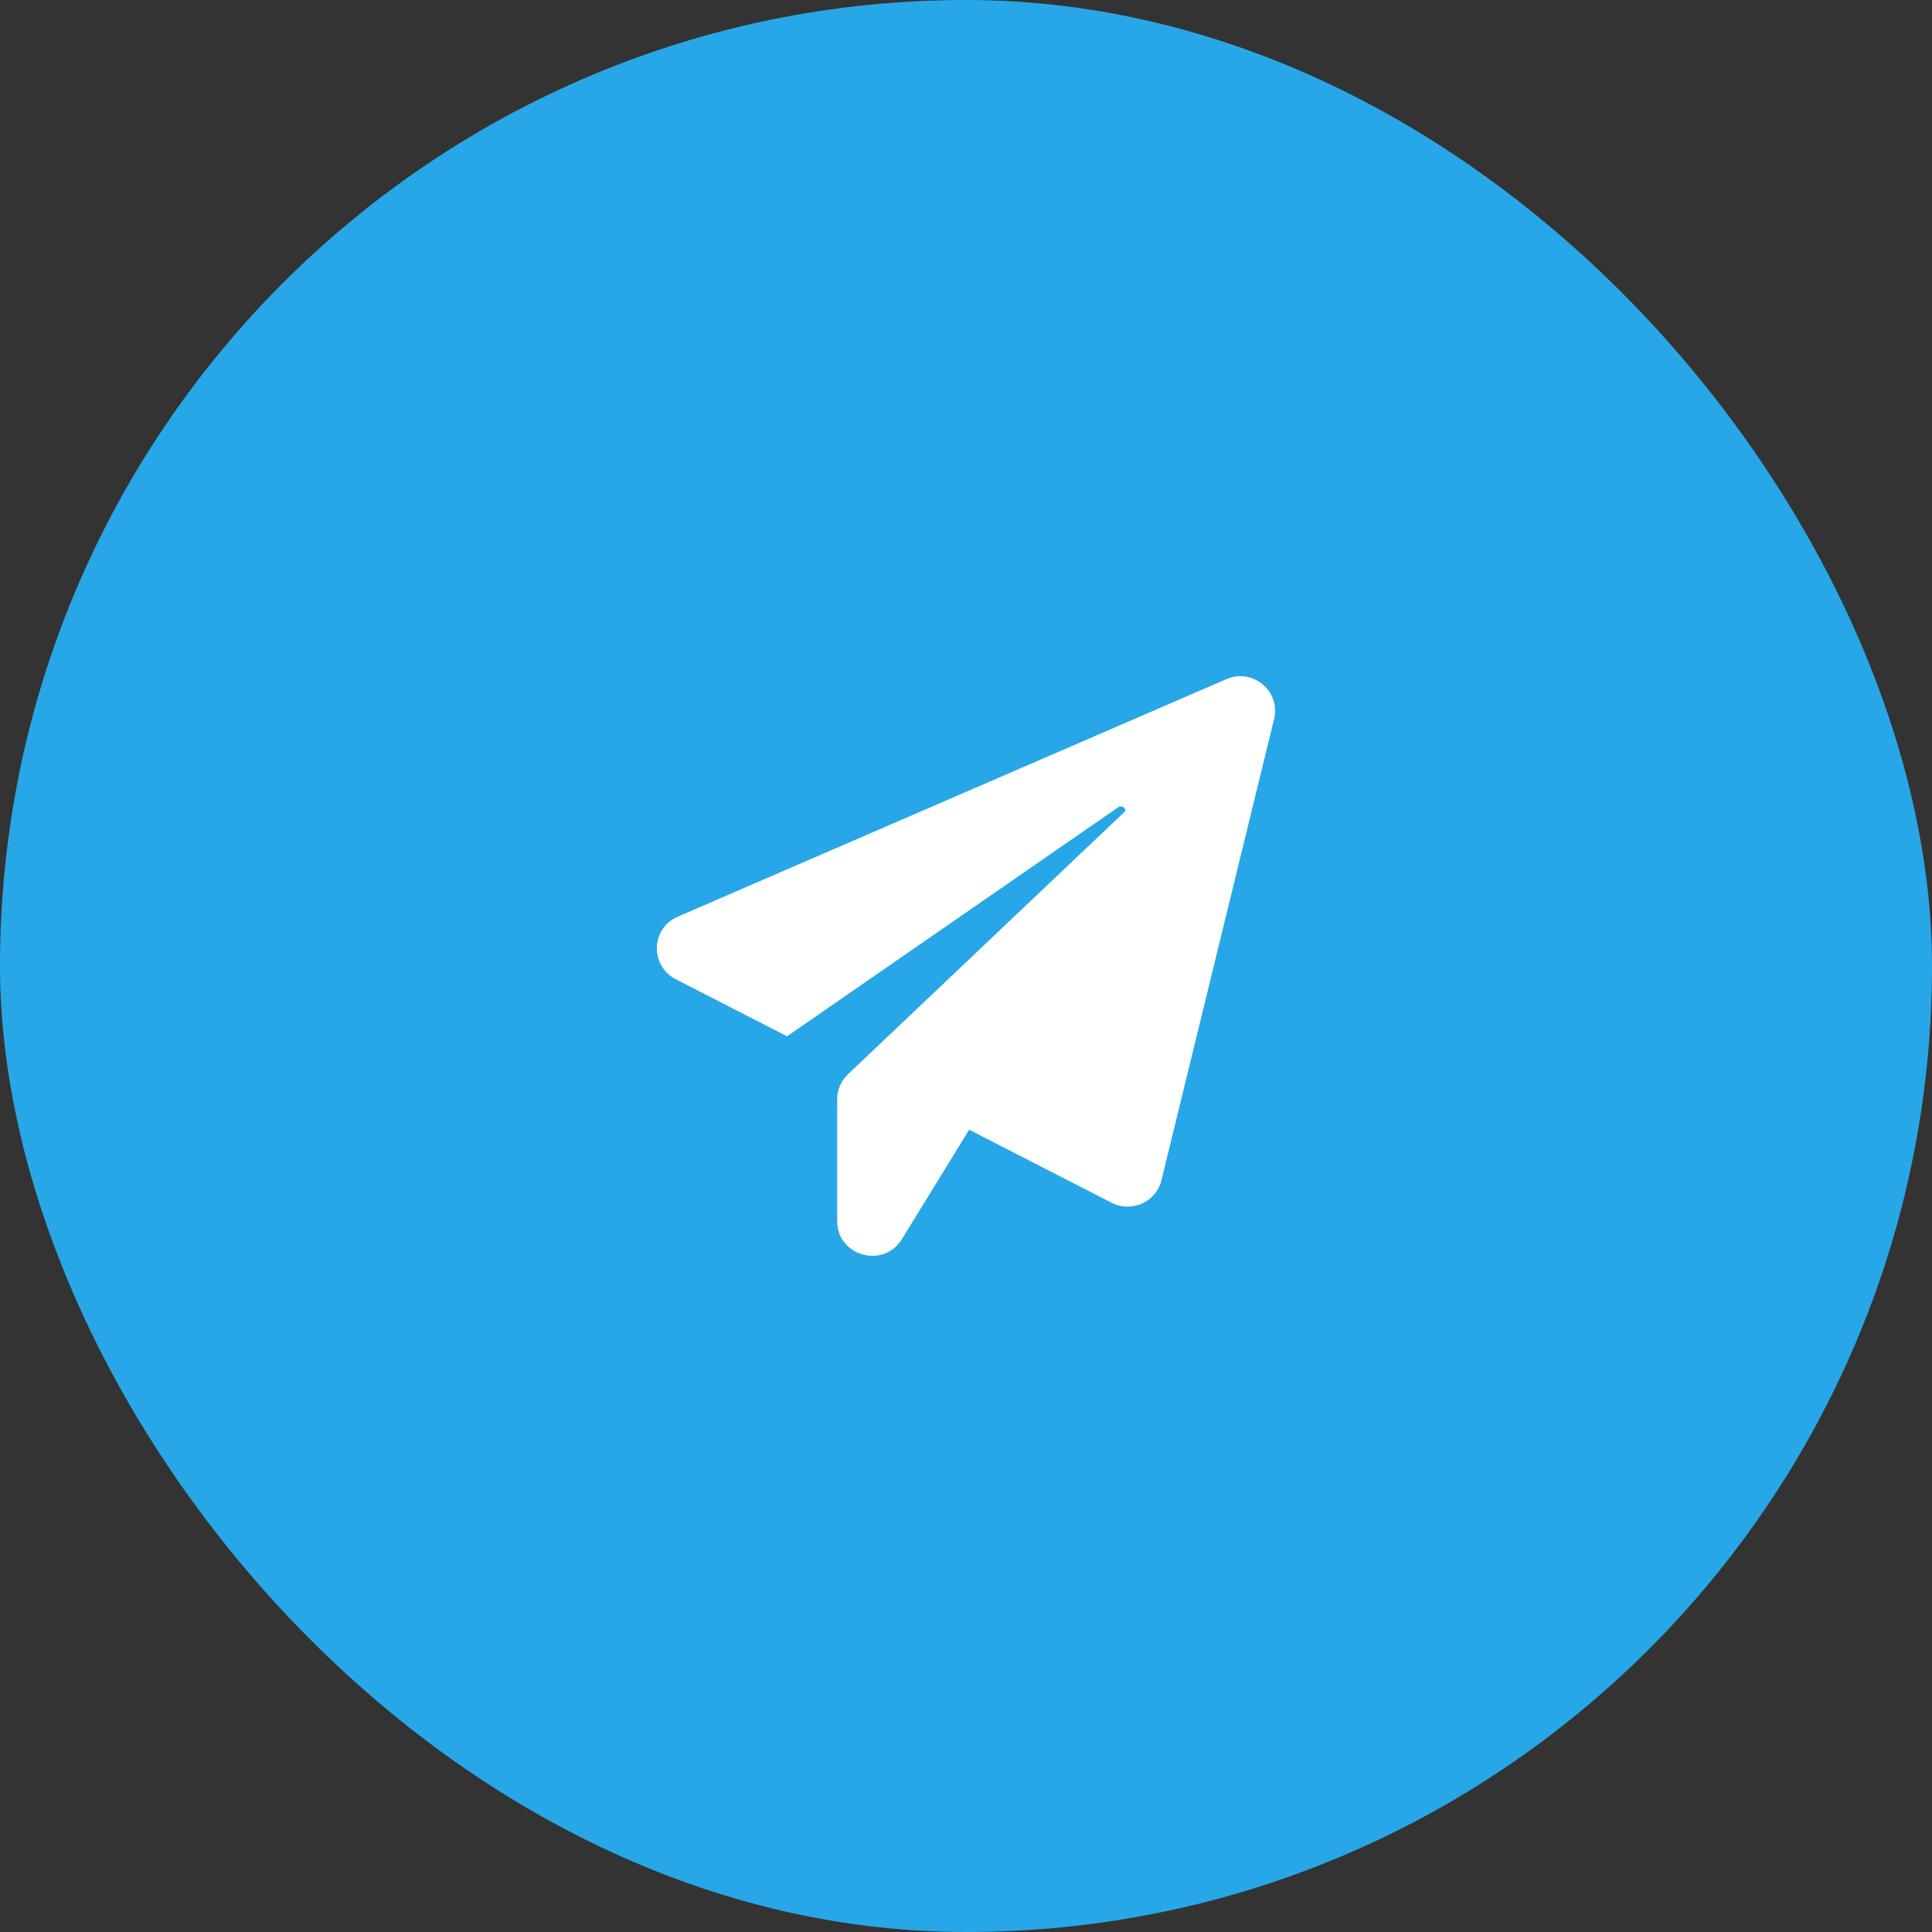 <?xml version="1.0" encoding="UTF-8"?> <svg xmlns="http://www.w3.org/2000/svg" width="50" height="50" viewBox="0 0 50 50" fill="none"><rect x="0" y="0" width="50" height="50" fill="#333333" stroke="none"/><rect width="50" height="50" rx="25" fill="#27A7E7"></rect><path d="M32.973 18.61L30.059 30.543C29.922 31.105 29.288 31.394 28.768 31.127L25.082 29.237L23.34 32.07C22.866 32.842 21.666 32.507 21.666 31.604V28.448C21.666 28.204 21.768 27.971 21.946 27.801L29.128 20.988C29.122 20.903 29.031 20.829 28.939 20.892L20.369 26.819L17.489 25.343C16.815 24.996 16.843 24.025 17.54 23.724L31.739 17.576C32.419 17.281 33.15 17.889 32.973 18.61Z" fill="white"></path></svg> 